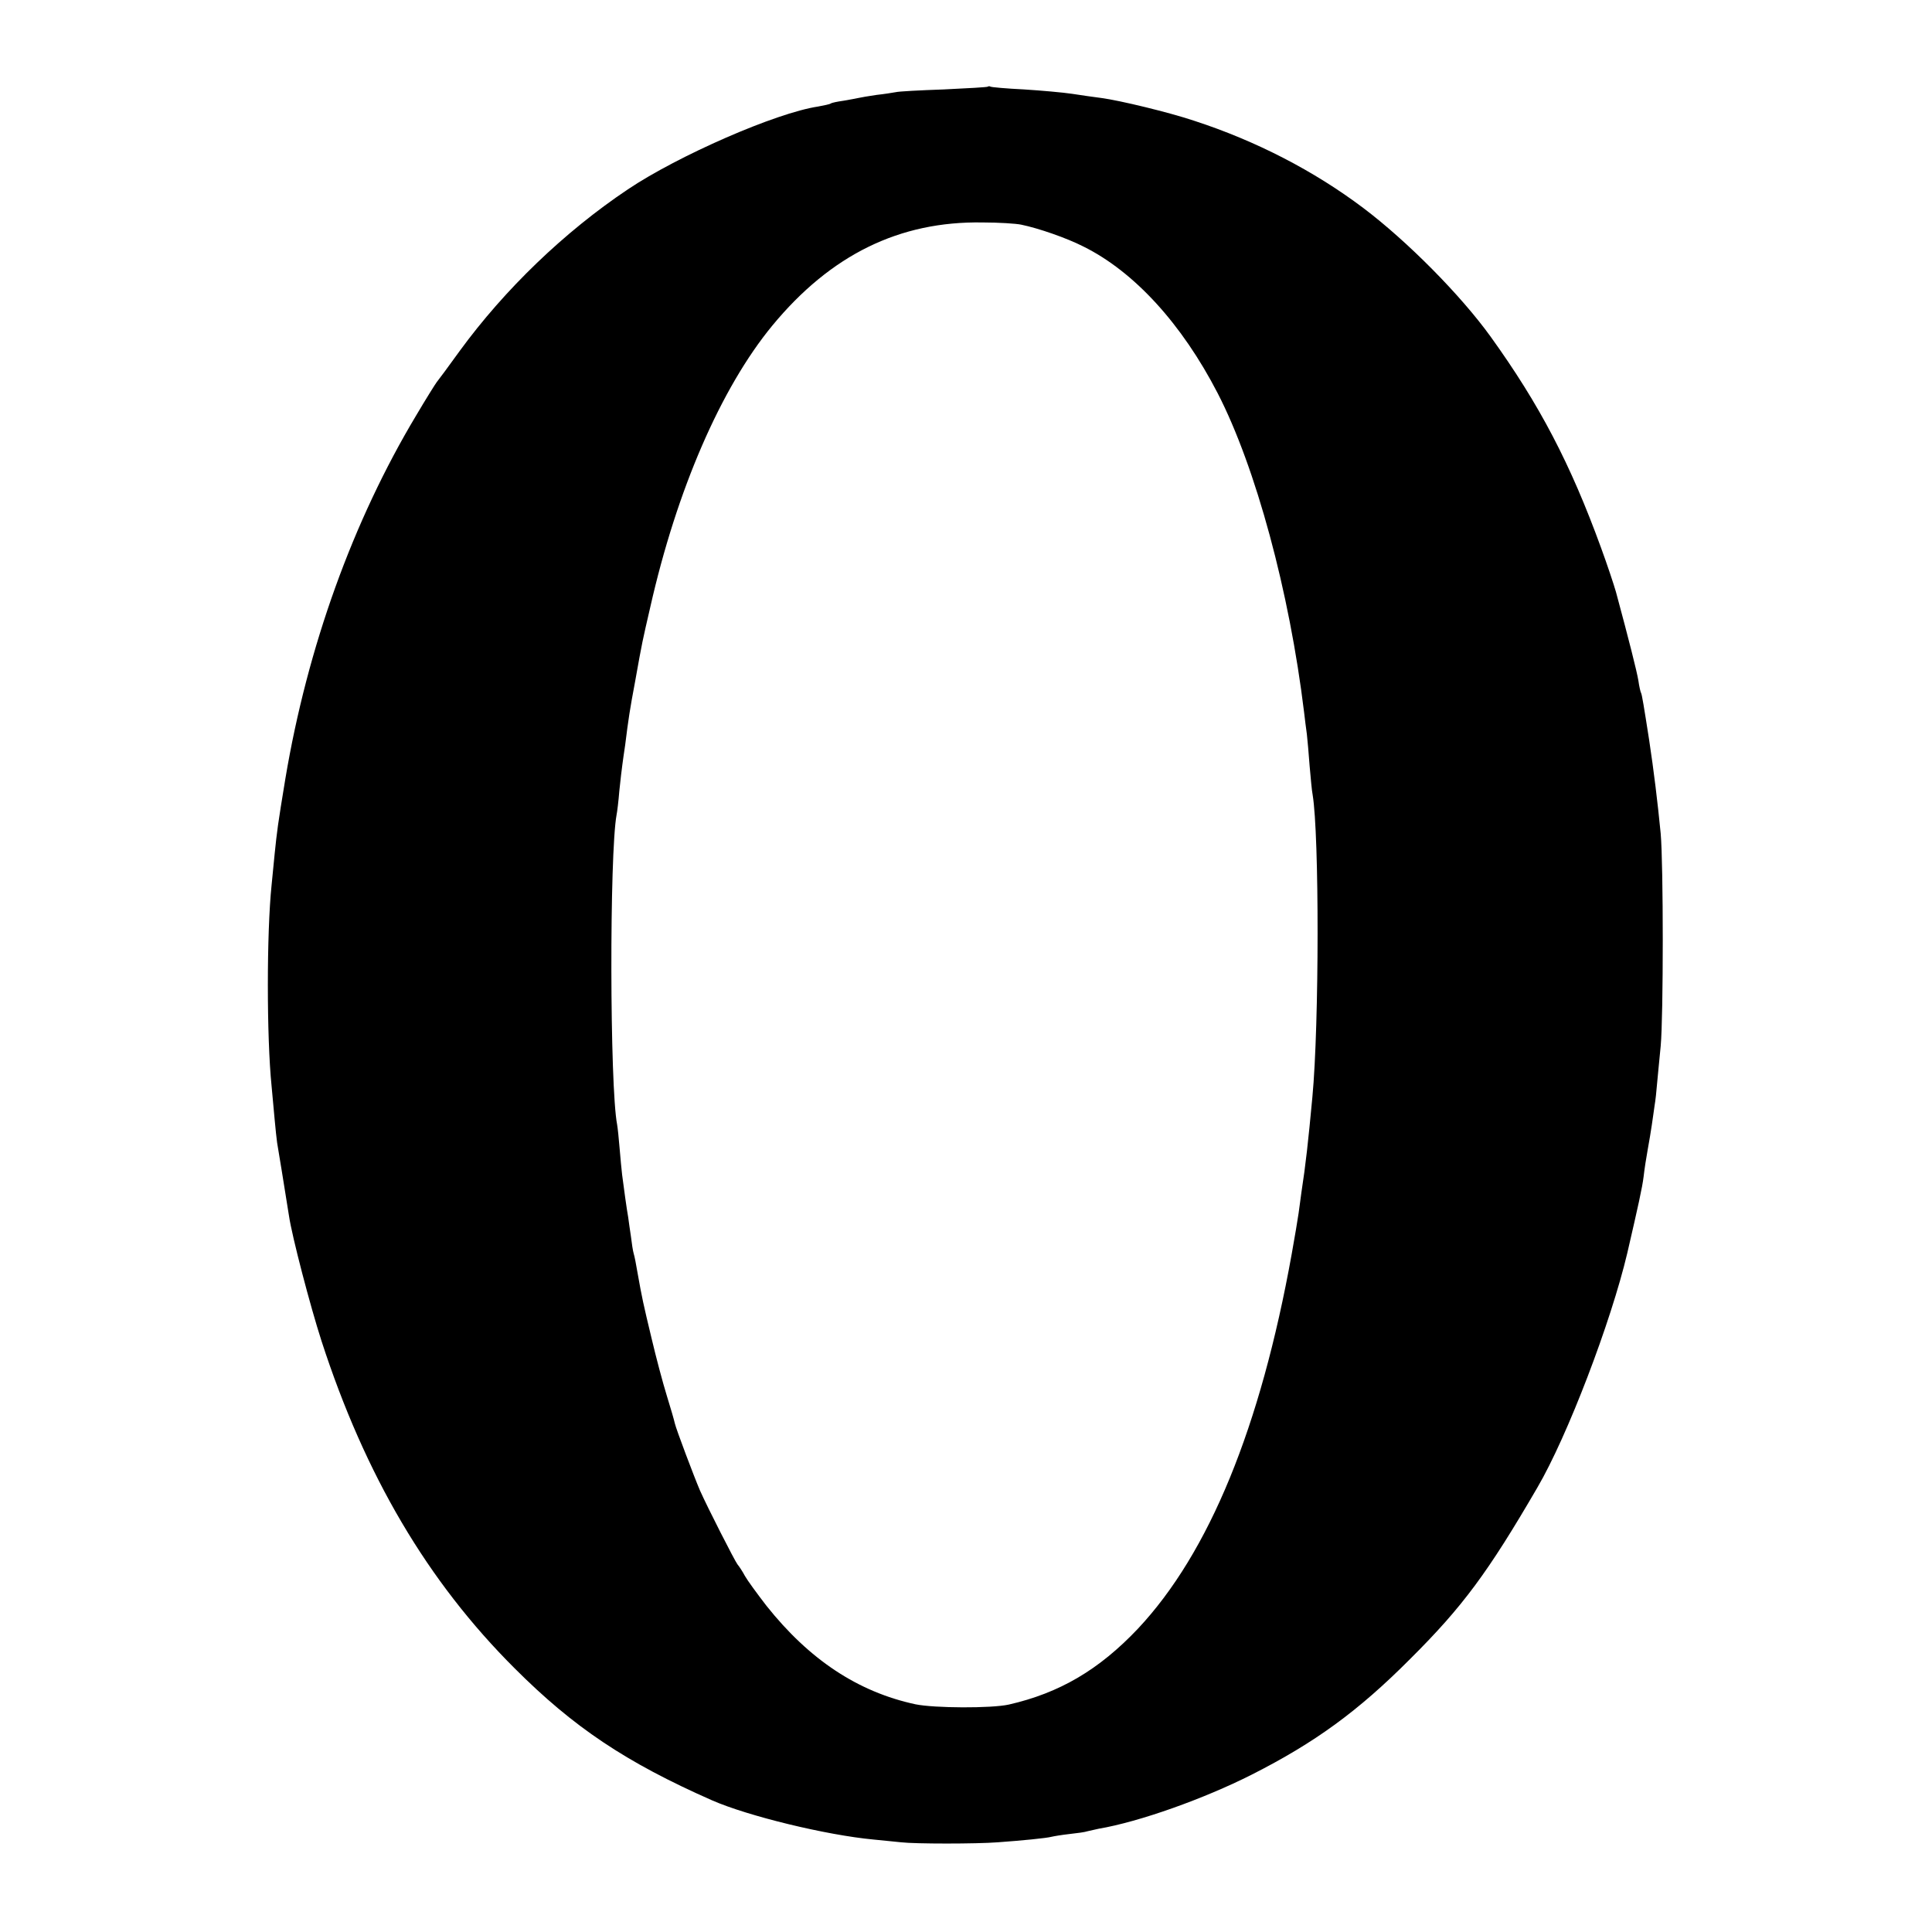 <?xml version="1.0" standalone="no"?>
<!DOCTYPE svg PUBLIC "-//W3C//DTD SVG 20010904//EN"
 "http://www.w3.org/TR/2001/REC-SVG-20010904/DTD/svg10.dtd">
<svg version="1.0" xmlns="http://www.w3.org/2000/svg"
 width="700pt" height="700pt" viewBox="0 0 700 700"
 preserveAspectRatio="xMidYMid meet">
<g transform="translate(0,700) scale(0.1,-0.1)"
fill="#000000" stroke="none">
<path d="M3579 6686 c-2 -2 -74 -6 -159 -10 -85 -3 -164 -7 -175 -10 -11 -2
-42 -7 -70 -10 -27 -4 -57 -9 -65 -11 -8 -2 -32 -6 -54 -10 -21 -3 -42 -7 -46
-10 -4 -3 -25 -7 -46 -11 -153 -23 -507 -178 -689 -300 -230 -154 -446 -362
-609 -585 -41 -57 -79 -108 -84 -114 -4 -5 -38 -59 -74 -120 -229 -382 -394
-839 -474 -1316 -28 -170 -30 -187 -39 -274 -3 -33 -8 -83 -11 -112 -18 -173
-18 -551 0 -728 3 -33 8 -87 11 -120 3 -33 7 -71 9 -85 4 -21 26 -159 43 -265
11 -75 77 -327 118 -454 158 -487 384 -871 700 -1186 213 -213 402 -340 715
-478 130 -57 414 -126 585 -142 33 -3 78 -8 100 -10 51 -6 272 -6 350 0 84 6
177 15 195 20 8 2 38 7 65 10 28 3 57 7 65 10 8 2 26 6 40 9 148 25 383 109
555 196 229 116 386 230 575 420 190 189 282 314 460 620 109 186 267 600 326
850 40 173 54 236 59 276 3 27 10 72 15 99 5 28 12 68 15 90 3 22 8 54 10 70
3 17 7 53 9 80 3 28 8 88 13 135 10 108 10 657 0 770 -11 113 -25 228 -42 340
-19 122 -26 164 -29 169 -2 3 -7 24 -10 46 -6 35 -34 146 -81 320 -8 28 -32
100 -54 160 -111 305 -223 519 -400 765 -108 150 -302 346 -461 466 -179 135
-390 244 -615 317 -90 30 -267 73 -335 82 -25 3 -72 10 -105 15 -33 5 -112 12
-175 16 -63 3 -118 8 -121 10 -3 2 -8 2 -10 0z m121 -500 c63 -13 164 -48 225
-79 184 -91 357 -280 487 -532 138 -268 260 -719 313 -1156 3 -24 7 -60 10
-79 2 -19 7 -71 10 -115 4 -44 8 -91 11 -105 24 -145 24 -829 -1 -1095 -15
-160 -24 -244 -40 -347 -3 -21 -7 -54 -10 -74 -3 -21 -14 -87 -25 -148 -113
-628 -299 -1082 -557 -1357 -141 -149 -284 -233 -468 -275 -64 -14 -269 -13
-338 1 -209 45 -385 162 -540 357 -34 44 -69 92 -78 108 -9 17 -21 35 -27 42
-10 13 -108 205 -136 268 -21 49 -86 221 -91 243 -2 10 -15 55 -29 100 -14 45
-39 139 -55 207 -31 129 -35 148 -51 238 -5 30 -11 61 -14 70 -3 10 -7 37 -10
62 -4 25 -8 56 -10 70 -5 27 -16 107 -22 154 -2 17 -6 59 -9 95 -3 37 -7 75
-9 86 -27 139 -28 982 -2 1123 2 9 7 49 10 87 4 39 9 81 11 95 2 14 6 45 10
70 12 96 17 129 36 230 27 151 26 144 55 270 96 425 256 794 442 1020 212 257
461 379 762 374 58 0 121 -4 140 -8z"/>
</g>
</svg>
